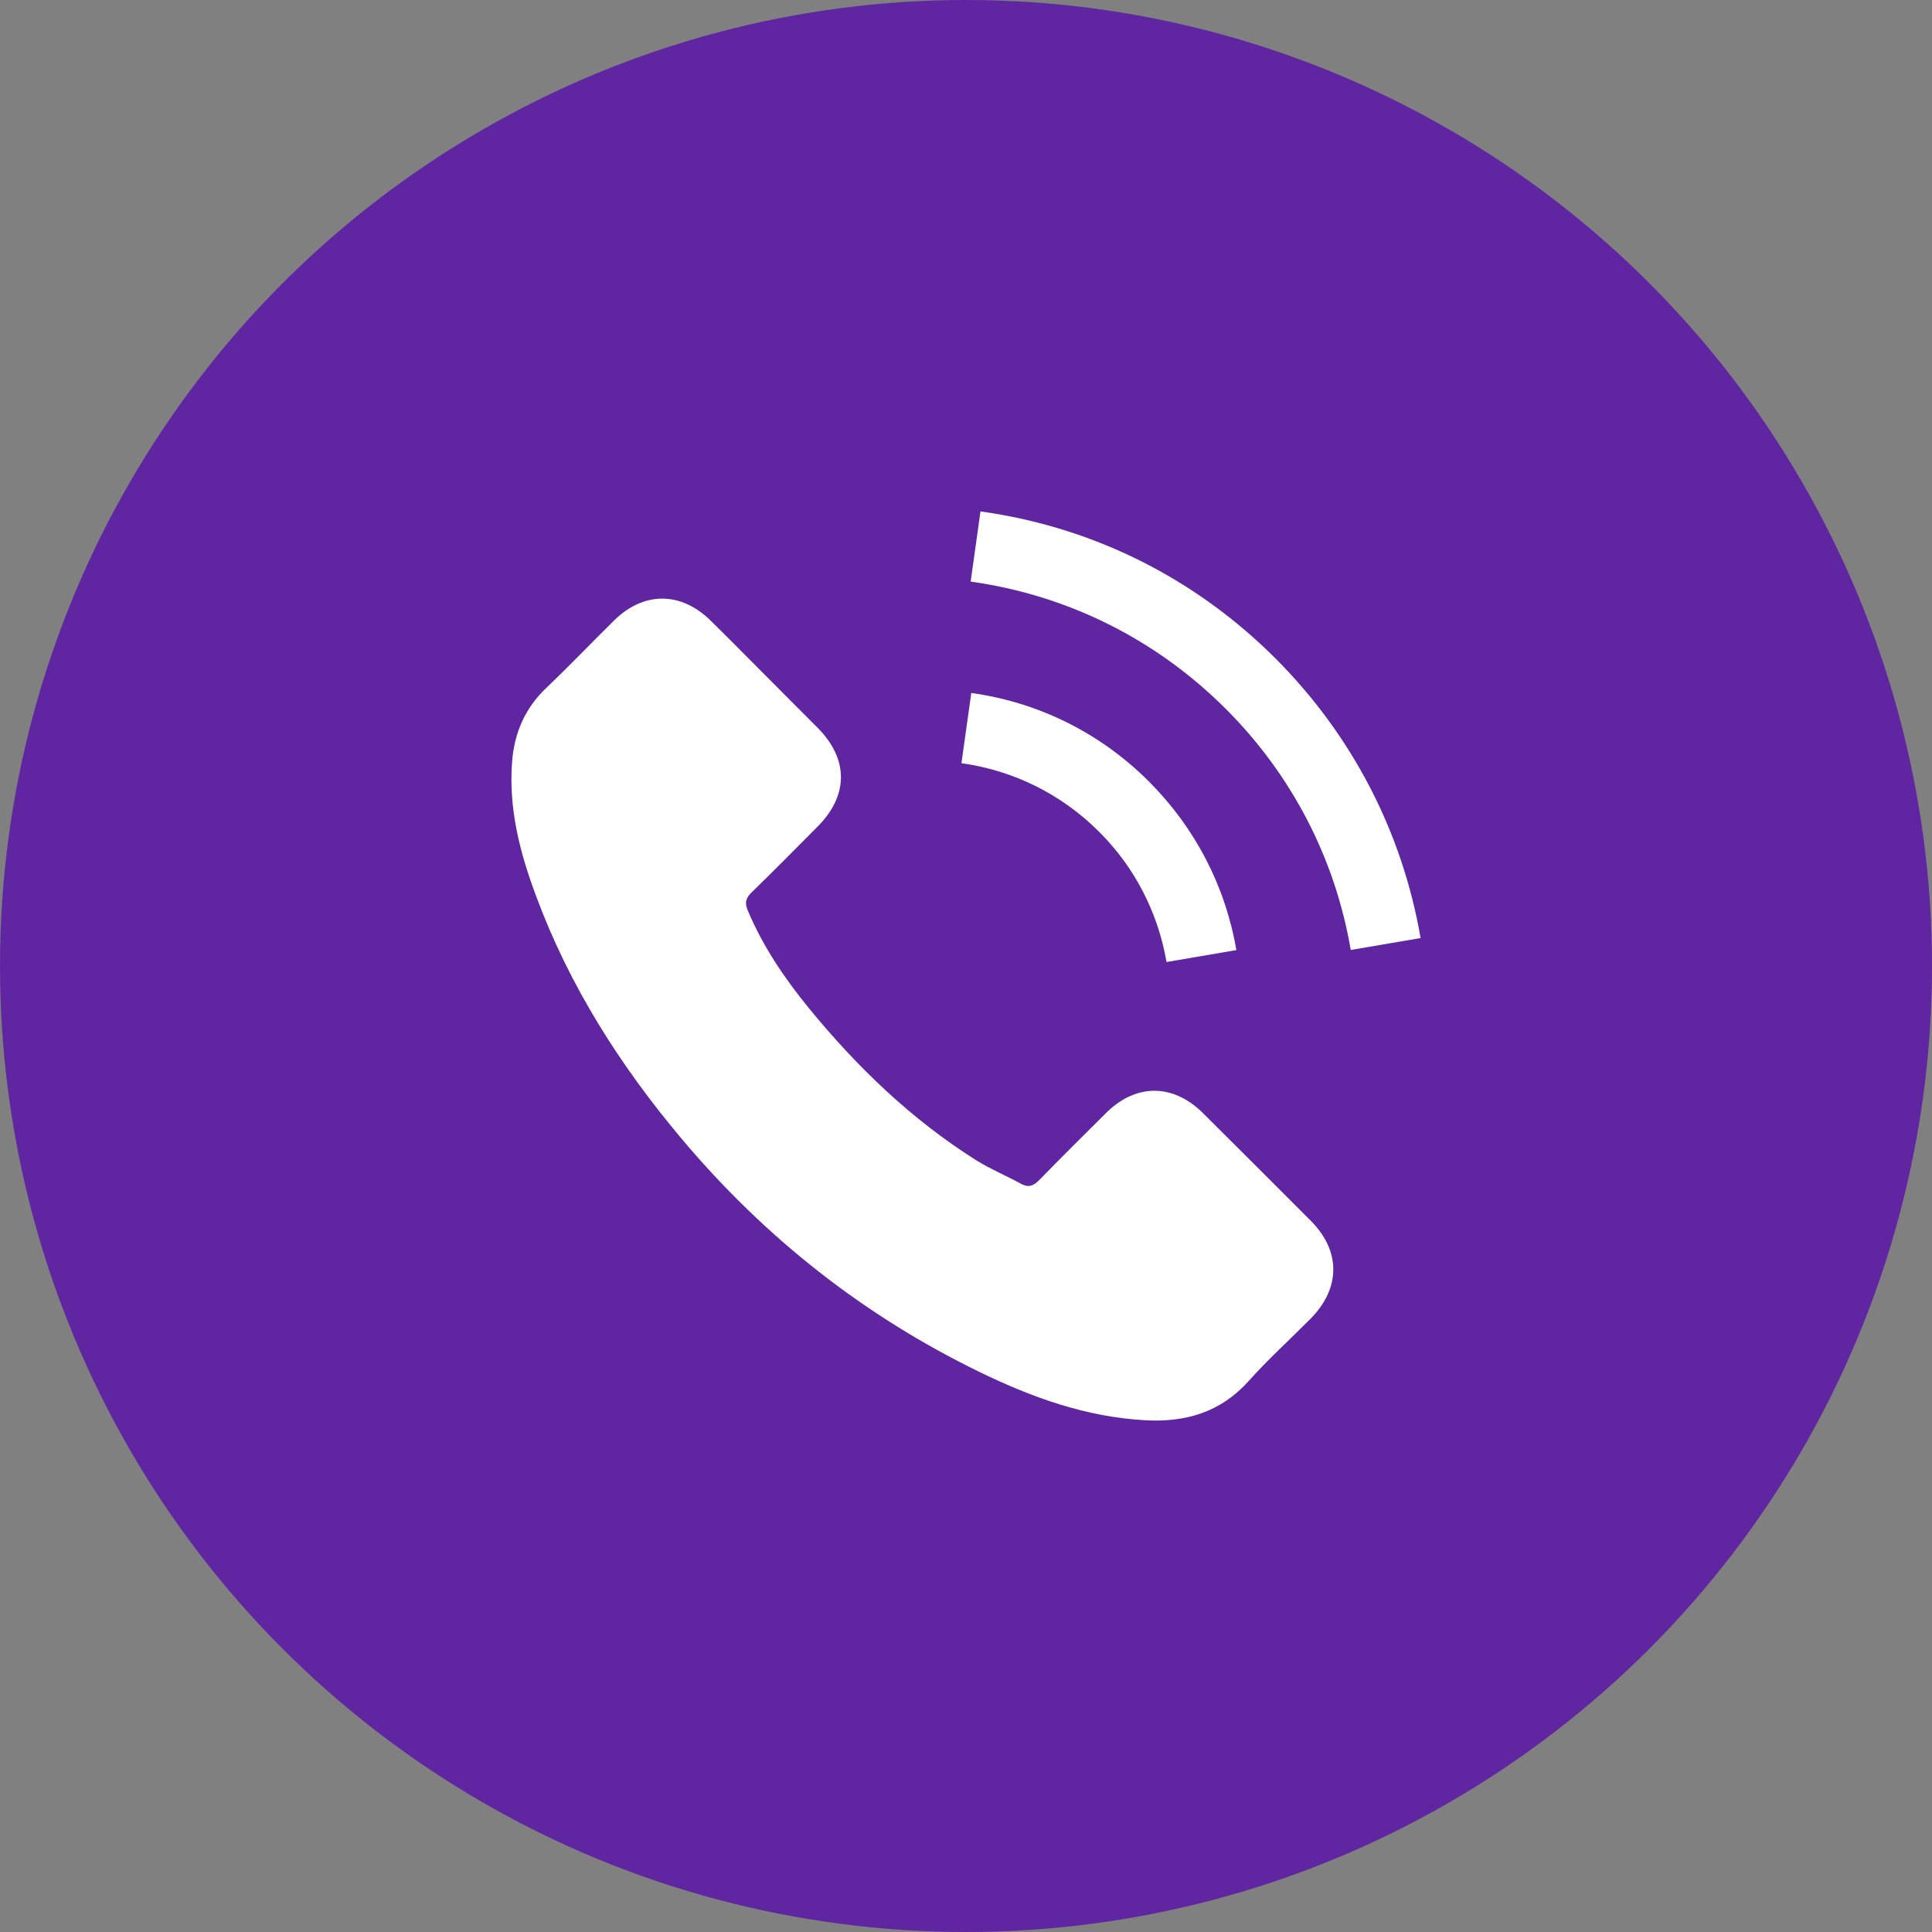 <svg xmlns="http://www.w3.org/2000/svg" fill="none" viewBox="0 0 34 34" height="34" width="34">
<rect x="0" y="0" width="34" height="34" fill="#808080" stroke="none"/>
<circle fill="#6025A1" r="17" cy="17" cx="17"></circle>
<g clip-path="url(#clip0_1451_7184)">
<path fill="white" d="M21.164 19.583C20.641 19.067 19.989 19.067 19.469 19.583C19.073 19.976 18.677 20.369 18.287 20.769C18.181 20.878 18.091 20.902 17.961 20.829C17.705 20.689 17.432 20.576 17.185 20.422C16.037 19.7 15.075 18.771 14.222 17.726C13.799 17.206 13.423 16.65 13.16 16.024C13.107 15.898 13.117 15.814 13.22 15.711C13.616 15.328 14.002 14.935 14.392 14.543C14.935 13.996 14.935 13.357 14.389 12.808C14.079 12.495 13.769 12.189 13.46 11.876C13.14 11.556 12.824 11.233 12.501 10.917C11.978 10.407 11.326 10.407 10.806 10.92C10.407 11.313 10.024 11.716 9.618 12.102C9.241 12.458 9.052 12.895 9.012 13.404C8.948 14.233 9.151 15.015 9.438 15.778C10.024 17.356 10.916 18.758 11.998 20.043C13.46 21.781 15.204 23.156 17.245 24.148C18.164 24.594 19.116 24.937 20.152 24.994C20.864 25.034 21.484 24.854 21.98 24.298C22.319 23.918 22.702 23.572 23.062 23.209C23.595 22.67 23.598 22.017 23.069 21.485C22.436 20.849 21.8 20.216 21.164 19.583Z"></path>
<path fill="white" d="M20.529 16.93L21.758 16.72C21.564 15.591 21.032 14.569 20.223 13.757C19.367 12.901 18.285 12.362 17.093 12.195L16.92 13.431C17.842 13.56 18.681 13.977 19.344 14.639C19.97 15.265 20.379 16.058 20.529 16.93Z"></path>
<path fill="white" d="M22.449 11.59C21.031 10.172 19.236 9.276 17.255 9L17.082 10.235C18.793 10.475 20.345 11.251 21.57 12.473C22.732 13.635 23.495 15.103 23.771 16.718L25 16.508C24.677 14.637 23.794 12.939 22.449 11.59Z"></path>
</g>
<defs>
<clipPath id="clip0_1451_7184">
<rect transform="translate(9 9)" fill="white" height="16" width="16"></rect>
</clipPath>
</defs>
</svg>
